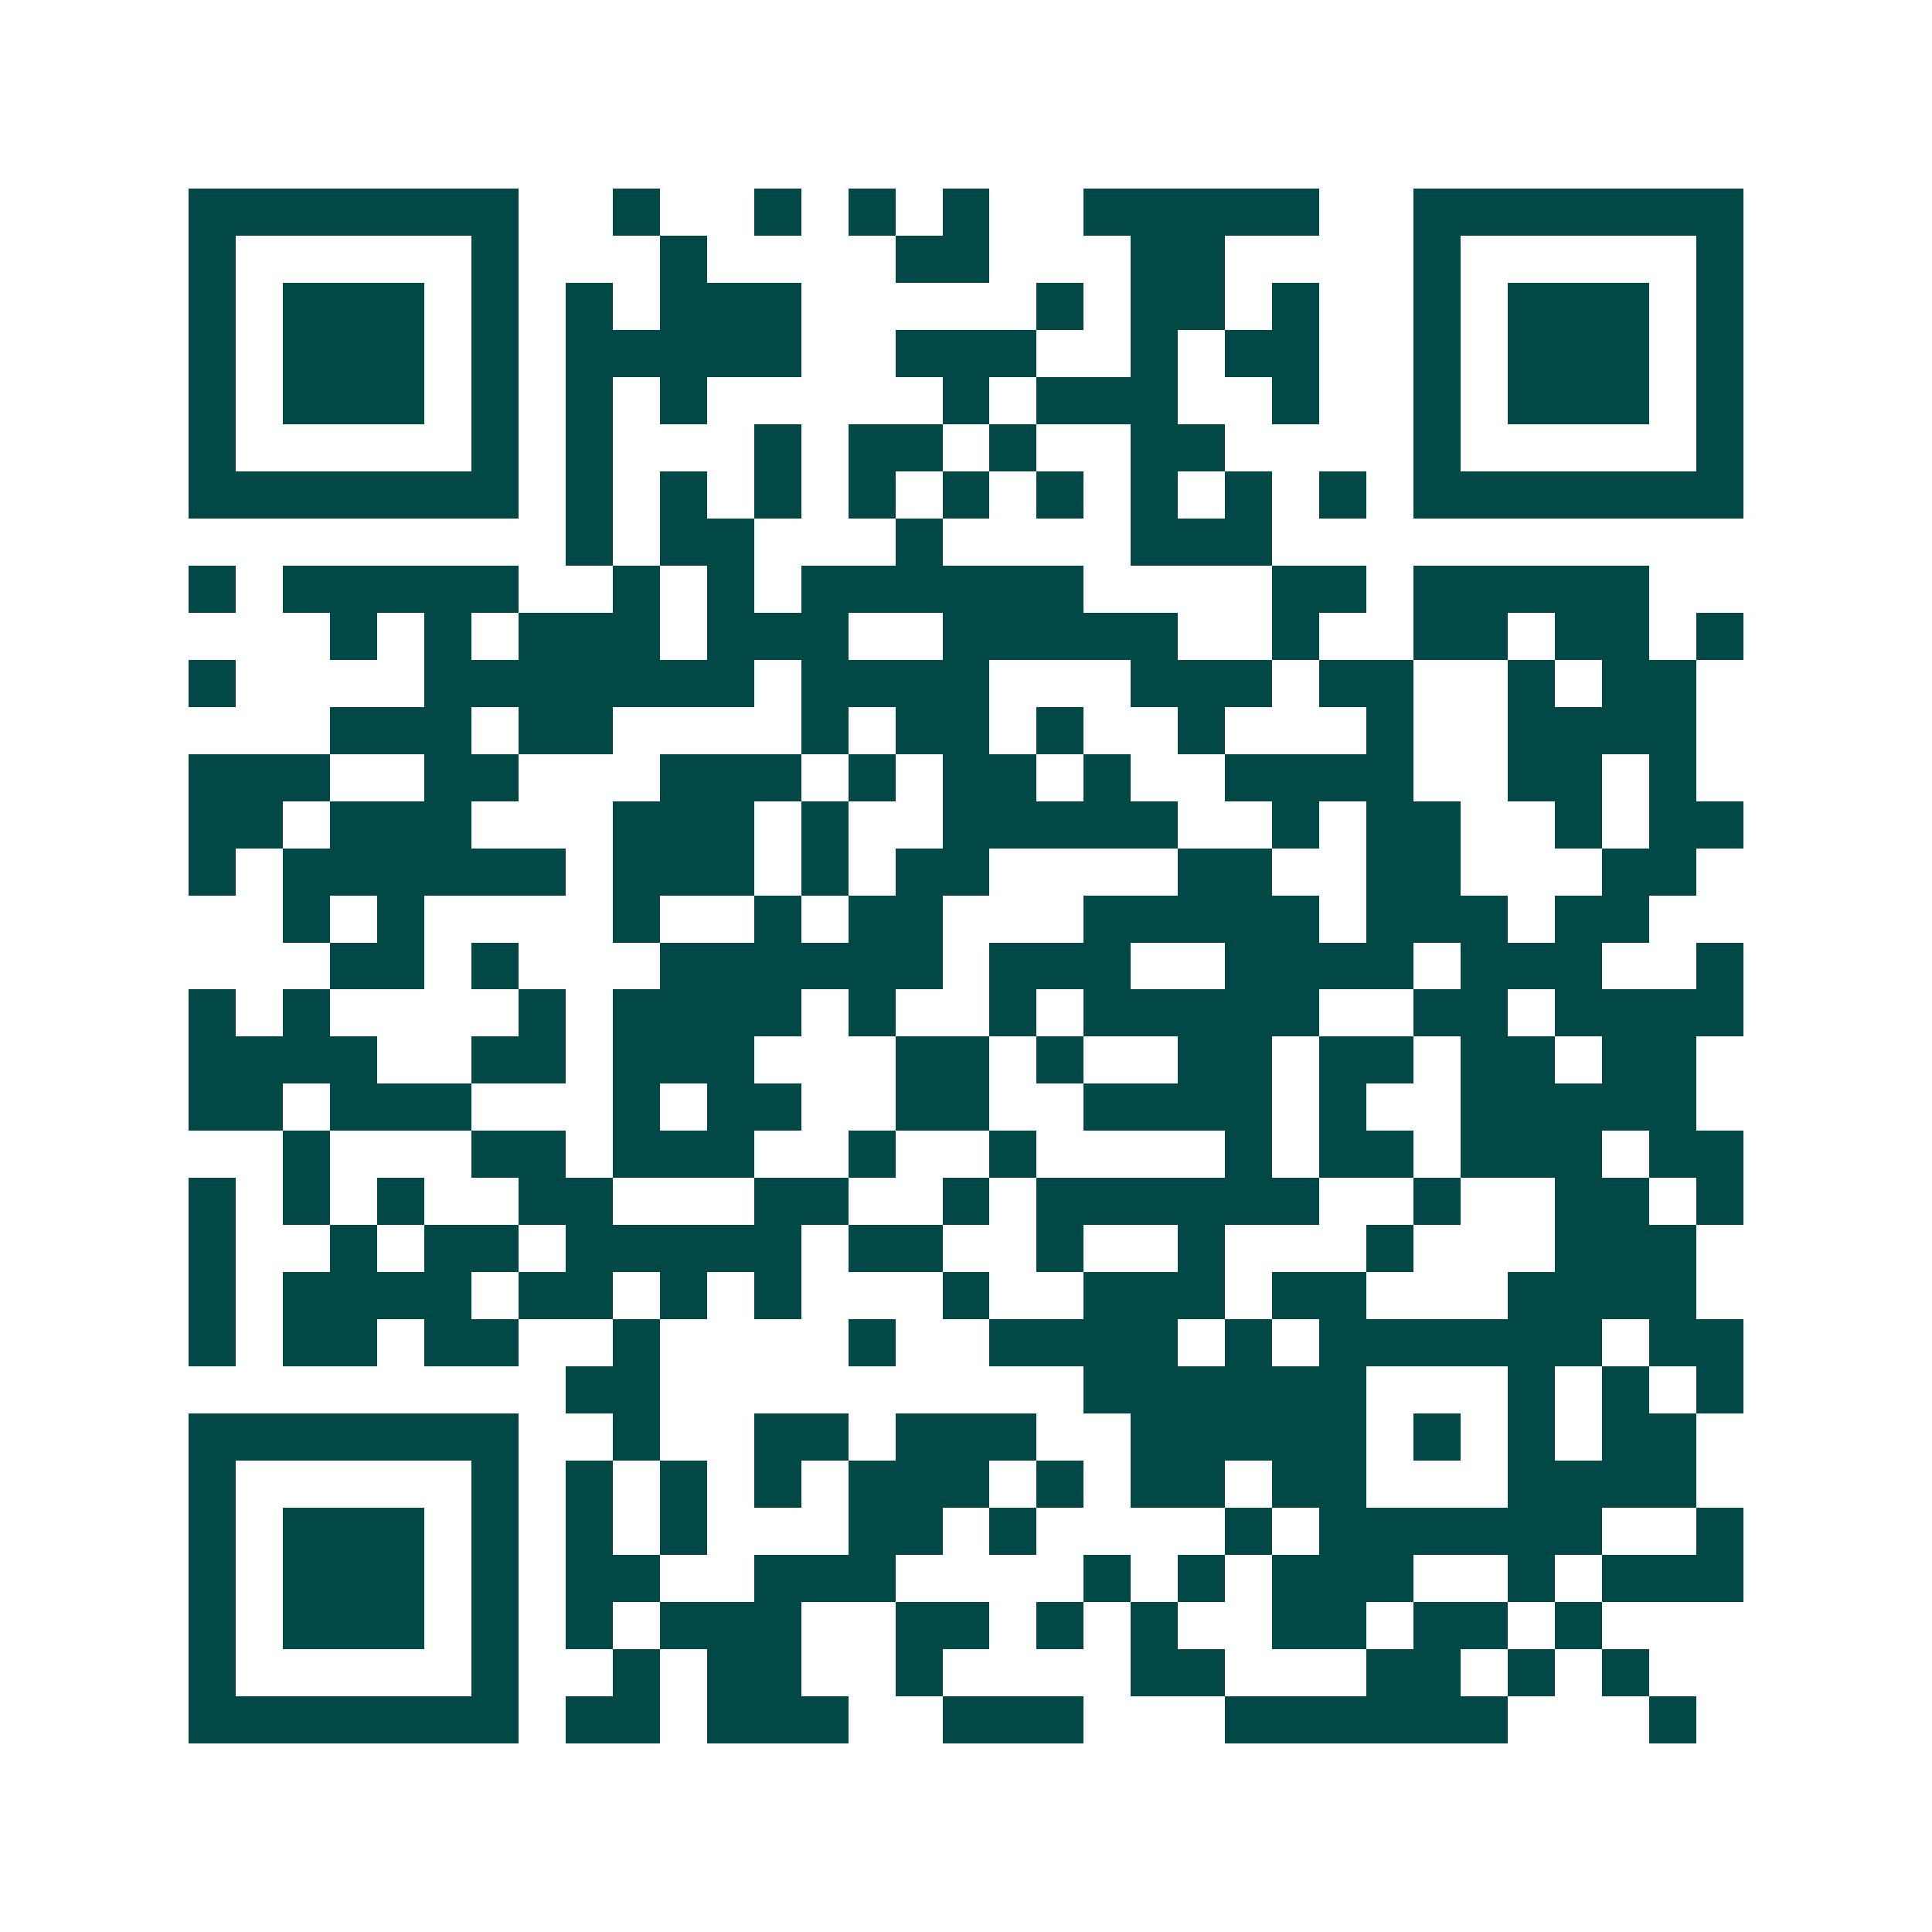 <svg xmlns="http://www.w3.org/2000/svg" width="200" height="200" viewBox="0 0 41 41" shape-rendering="crispEdges"><path fill="#ffffff" d="M0 0h41v41H0z"/><path stroke="#014847" d="M4 4.5h7m2 0h1m2 0h1m1 0h1m1 0h1m2 0h5m2 0h7M4 5.5h1m5 0h1m3 0h1m4 0h2m3 0h2m4 0h1m5 0h1M4 6.5h1m1 0h3m1 0h1m1 0h1m1 0h3m5 0h1m1 0h2m1 0h1m2 0h1m1 0h3m1 0h1M4 7.5h1m1 0h3m1 0h1m1 0h5m2 0h3m2 0h1m1 0h2m2 0h1m1 0h3m1 0h1M4 8.5h1m1 0h3m1 0h1m1 0h1m1 0h1m5 0h1m1 0h3m2 0h1m2 0h1m1 0h3m1 0h1M4 9.5h1m5 0h1m1 0h1m3 0h1m1 0h2m1 0h1m2 0h2m4 0h1m5 0h1M4 10.5h7m1 0h1m1 0h1m1 0h1m1 0h1m1 0h1m1 0h1m1 0h1m1 0h1m1 0h1m1 0h7M12 11.5h1m1 0h2m3 0h1m4 0h3M4 12.5h1m1 0h5m2 0h1m1 0h1m1 0h6m4 0h2m1 0h5M7 13.5h1m1 0h1m1 0h3m1 0h3m2 0h5m2 0h1m2 0h2m1 0h2m1 0h1M4 14.5h1m4 0h7m1 0h4m3 0h3m1 0h2m2 0h1m1 0h2M7 15.5h3m1 0h2m4 0h1m1 0h2m1 0h1m2 0h1m3 0h1m2 0h4M4 16.5h3m2 0h2m3 0h3m1 0h1m1 0h2m1 0h1m2 0h4m2 0h2m1 0h1M4 17.5h2m1 0h3m3 0h3m1 0h1m2 0h5m2 0h1m1 0h2m2 0h1m1 0h2M4 18.5h1m1 0h6m1 0h3m1 0h1m1 0h2m4 0h2m2 0h2m3 0h2M6 19.5h1m1 0h1m4 0h1m2 0h1m1 0h2m3 0h5m1 0h3m1 0h2M7 20.5h2m1 0h1m3 0h6m1 0h3m2 0h4m1 0h3m2 0h1M4 21.5h1m1 0h1m4 0h1m1 0h4m1 0h1m2 0h1m1 0h5m2 0h2m1 0h4M4 22.5h4m2 0h2m1 0h3m3 0h2m1 0h1m2 0h2m1 0h2m1 0h2m1 0h2M4 23.5h2m1 0h3m3 0h1m1 0h2m2 0h2m2 0h4m1 0h1m2 0h5M6 24.5h1m3 0h2m1 0h3m2 0h1m2 0h1m4 0h1m1 0h2m1 0h3m1 0h2M4 25.5h1m1 0h1m1 0h1m2 0h2m3 0h2m2 0h1m1 0h6m2 0h1m2 0h2m1 0h1M4 26.5h1m2 0h1m1 0h2m1 0h5m1 0h2m2 0h1m2 0h1m3 0h1m3 0h3M4 27.5h1m1 0h4m1 0h2m1 0h1m1 0h1m3 0h1m2 0h3m1 0h2m3 0h4M4 28.5h1m1 0h2m1 0h2m2 0h1m4 0h1m2 0h4m1 0h1m1 0h6m1 0h2M12 29.5h2m9 0h6m3 0h1m1 0h1m1 0h1M4 30.5h7m2 0h1m2 0h2m1 0h3m2 0h5m1 0h1m1 0h1m1 0h2M4 31.5h1m5 0h1m1 0h1m1 0h1m1 0h1m1 0h3m1 0h1m1 0h2m1 0h2m3 0h4M4 32.5h1m1 0h3m1 0h1m1 0h1m1 0h1m3 0h2m1 0h1m4 0h1m1 0h6m2 0h1M4 33.5h1m1 0h3m1 0h1m1 0h2m2 0h3m4 0h1m1 0h1m1 0h3m2 0h1m1 0h3M4 34.5h1m1 0h3m1 0h1m1 0h1m1 0h3m2 0h2m1 0h1m1 0h1m2 0h2m1 0h2m1 0h1M4 35.5h1m5 0h1m2 0h1m1 0h2m2 0h1m4 0h2m3 0h2m1 0h1m1 0h1M4 36.5h7m1 0h2m1 0h3m2 0h3m3 0h6m3 0h1"/></svg>
